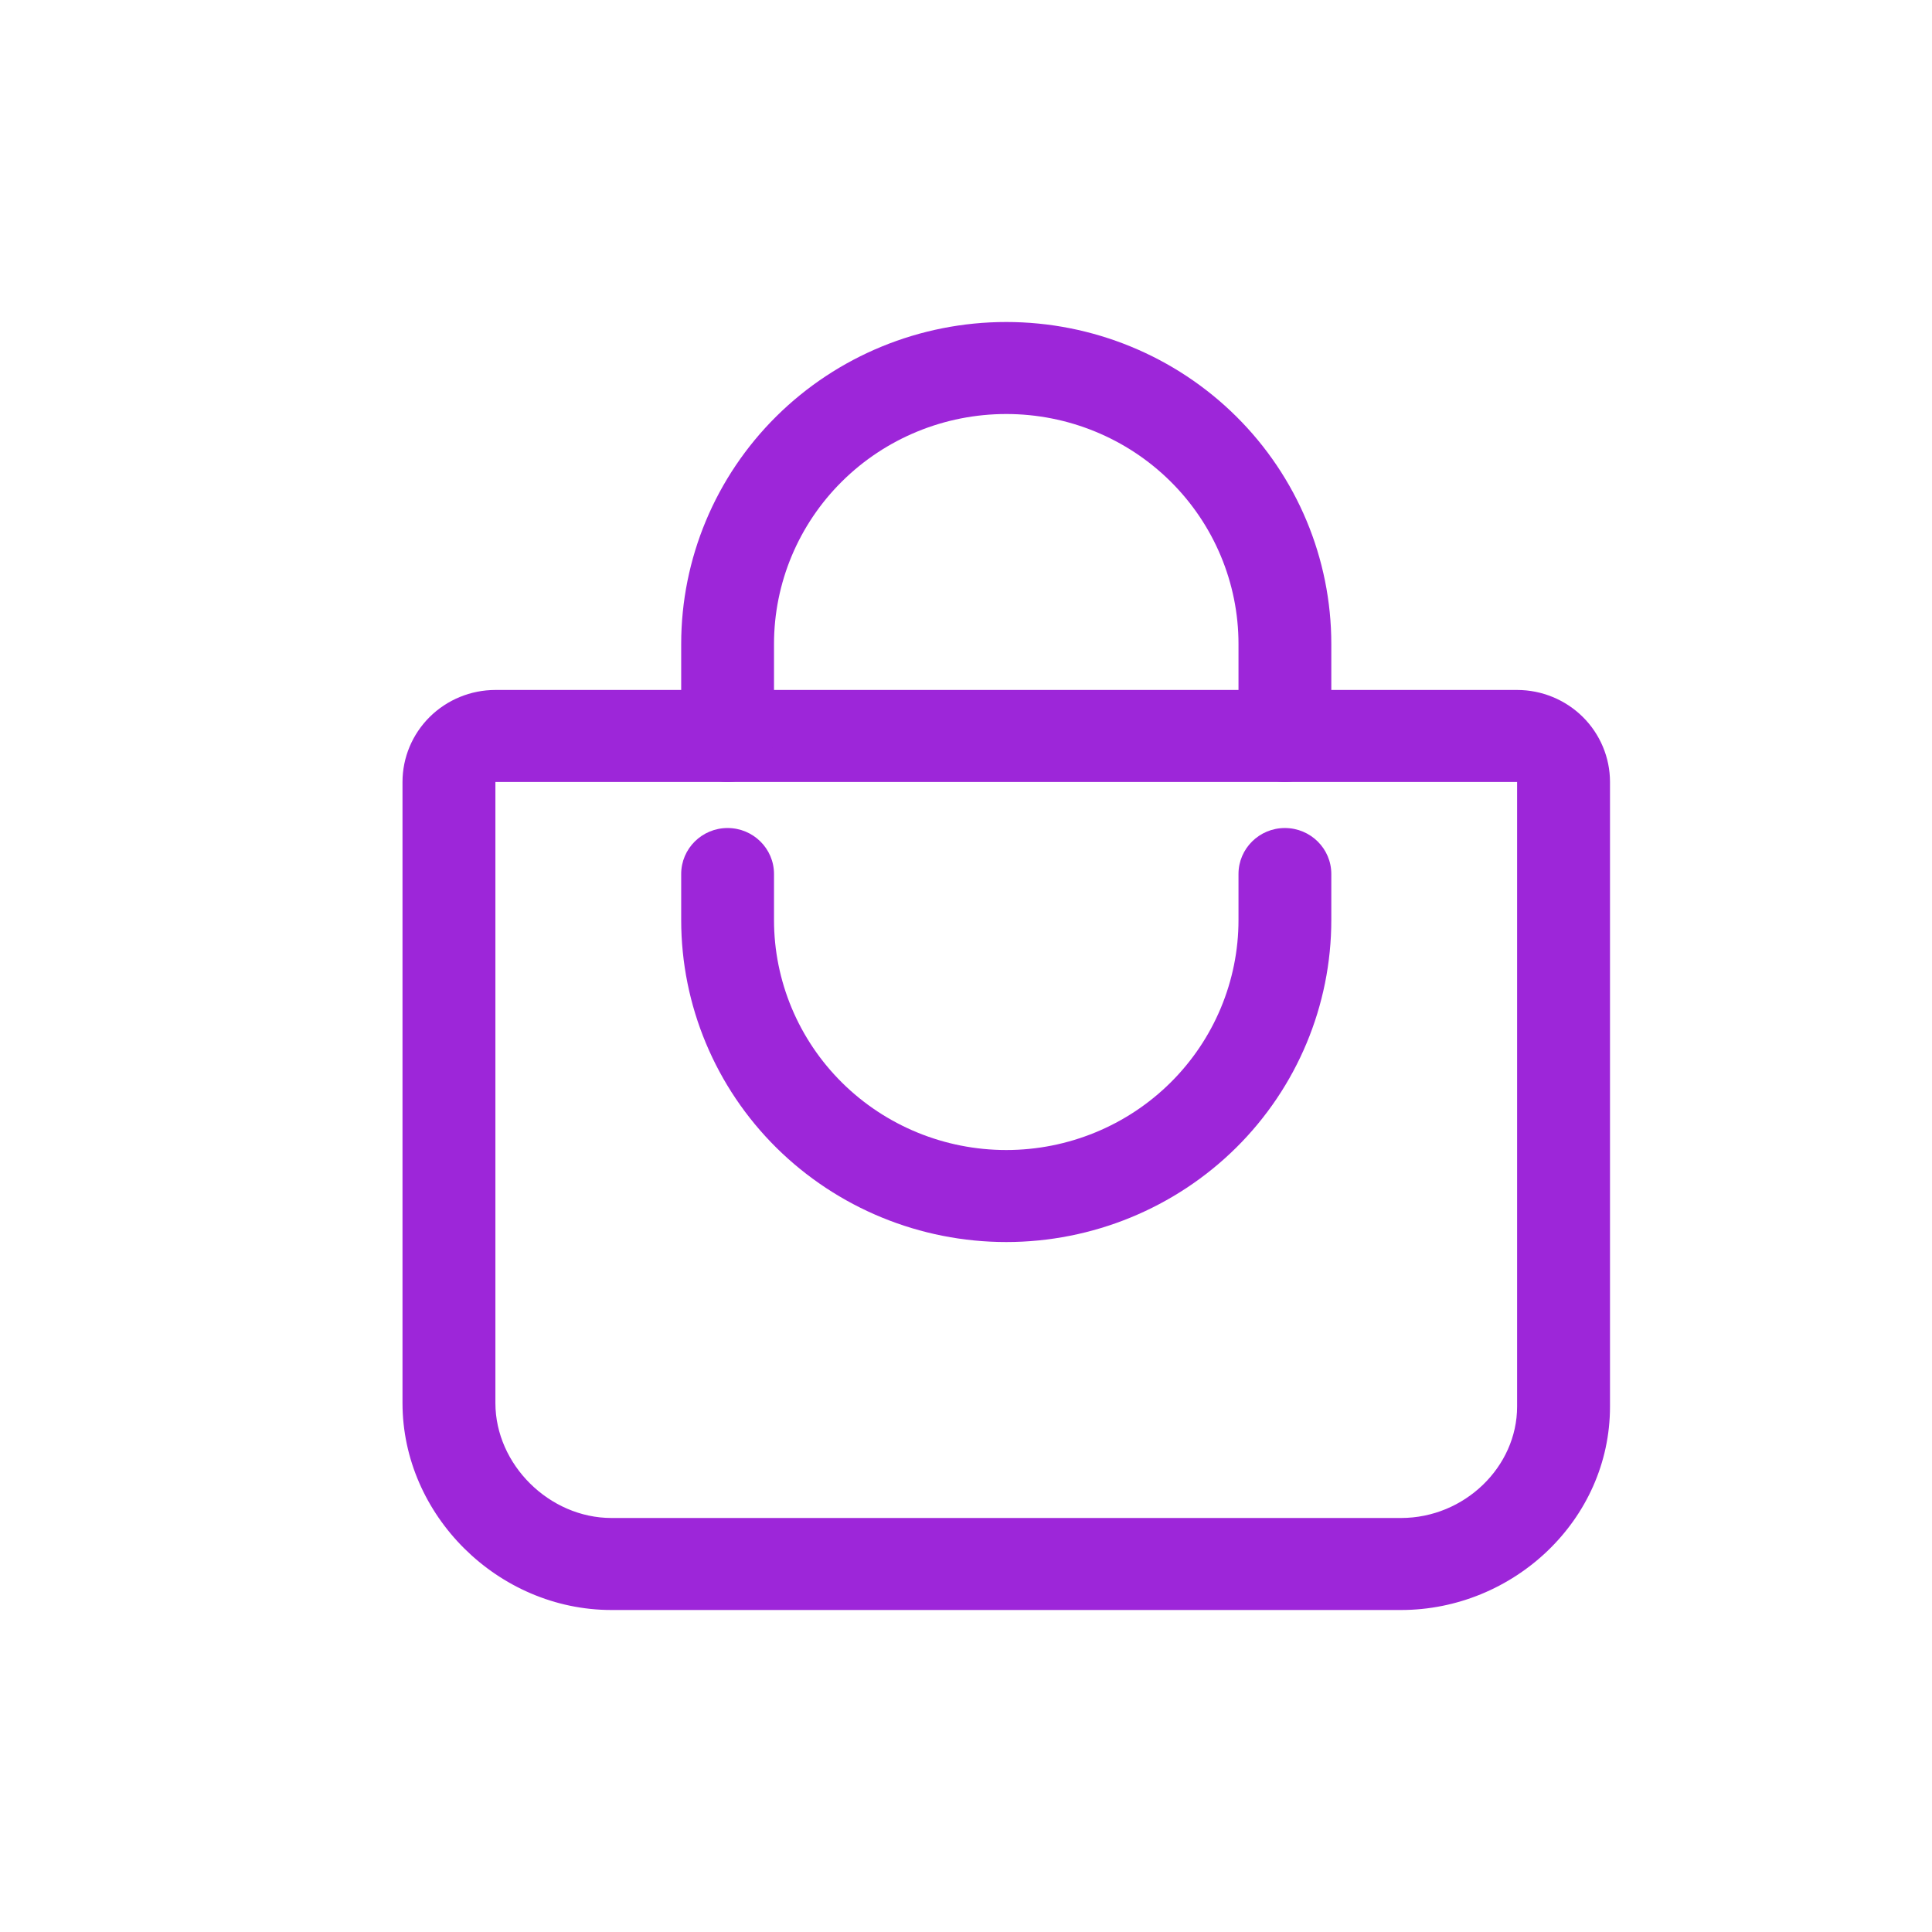 <?xml version="1.0" encoding="UTF-8"?> <svg xmlns="http://www.w3.org/2000/svg" width="24" height="24" viewBox="0 0 24 24" fill="none"><path fill-rule="evenodd" clip-rule="evenodd" d="M5.338 8.906C5.554 8.692 5.848 8.571 6.154 8.571H18.846C19.152 8.571 19.446 8.692 19.662 8.906C19.878 9.12 20 9.411 20 9.714V17.473C20 18.885 18.796 20 17.404 20H7.596C6.187 20 5 18.824 5 17.429V9.714C5 9.411 5.122 9.12 5.338 8.906ZM18.846 9.714H6.154L6.154 17.429C6.154 18.193 6.824 18.857 7.596 18.857H17.404C18.193 18.857 18.846 18.221 18.846 17.473V9.714Z" fill="#9D26D9"></path><path fill-rule="evenodd" clip-rule="evenodd" d="M12.5 5.143C11.735 5.143 11.001 5.444 10.46 5.98C9.919 6.516 9.615 7.242 9.615 8V9.143C9.615 9.458 9.357 9.714 9.038 9.714C8.72 9.714 8.462 9.458 8.462 9.143V8C8.462 6.939 8.887 5.922 9.644 5.172C10.402 4.421 11.429 4 12.5 4C13.571 4 14.598 4.421 15.356 5.172C16.113 5.922 16.538 6.939 16.538 8V9.143C16.538 9.458 16.28 9.714 15.961 9.714C15.643 9.714 15.385 9.458 15.385 9.143V8C15.385 7.242 15.081 6.516 14.54 5.98C13.999 5.444 13.265 5.143 12.5 5.143Z" fill="#9D26D9"></path><path fill-rule="evenodd" clip-rule="evenodd" d="M9.038 10.286C9.357 10.286 9.615 10.542 9.615 10.857V11.429C9.615 12.186 9.919 12.913 10.46 13.449C11.001 13.985 11.735 14.286 12.5 14.286C13.265 14.286 13.999 13.985 14.54 13.449C15.081 12.913 15.385 12.186 15.385 11.429V10.857C15.385 10.542 15.643 10.286 15.961 10.286C16.28 10.286 16.538 10.542 16.538 10.857V11.429C16.538 12.489 16.113 13.507 15.356 14.257C14.598 15.007 13.571 15.429 12.5 15.429C11.429 15.429 10.402 15.007 9.644 14.257C8.887 13.507 8.462 12.489 8.462 11.429V10.857C8.462 10.542 8.72 10.286 9.038 10.286Z" fill="#9D26D9"></path></svg> 